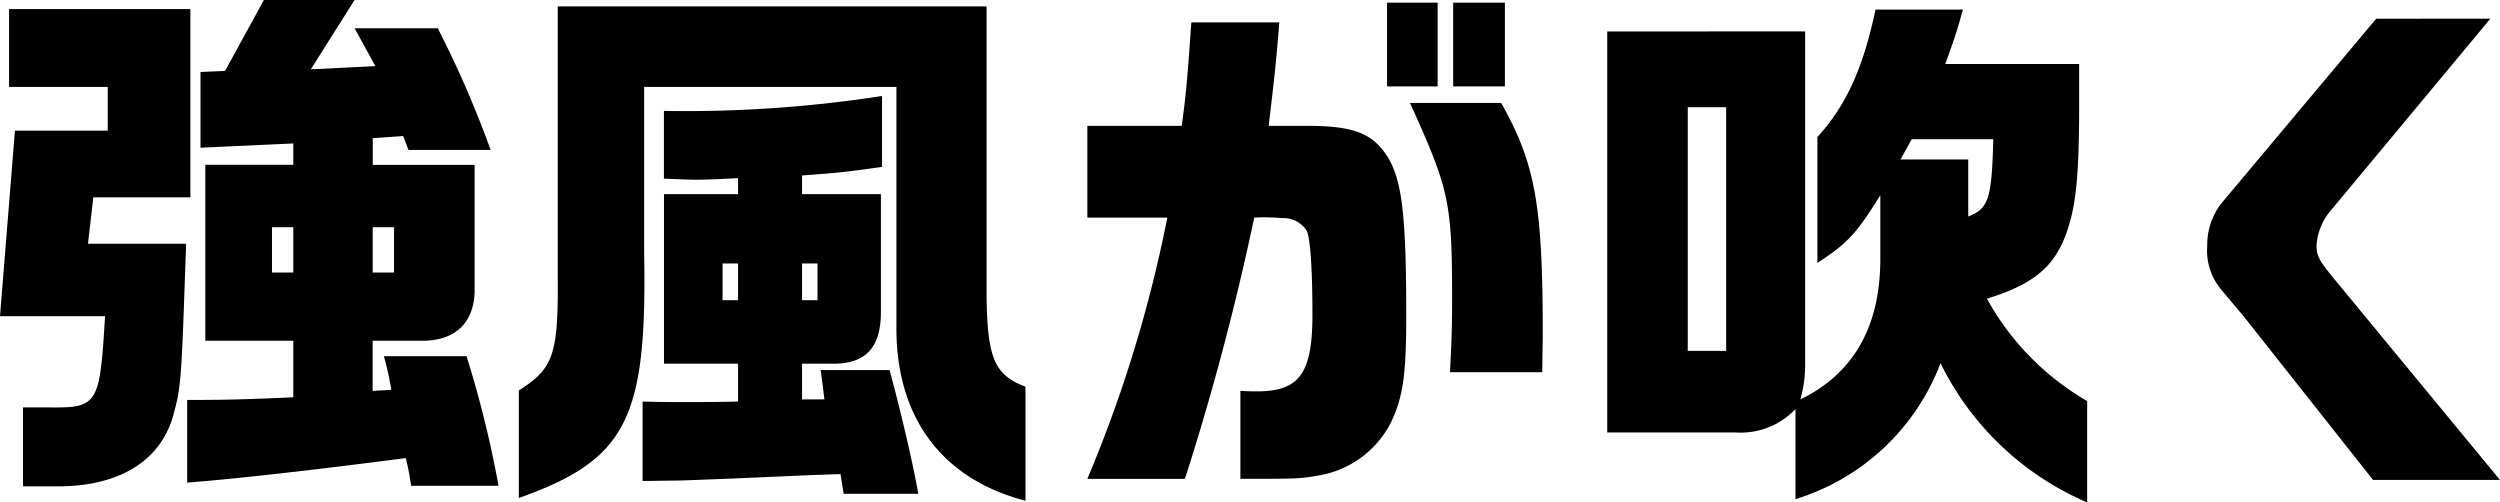 <svg xmlns="http://www.w3.org/2000/svg" width="168.769" height="33.912" viewBox="0 0 168.769 33.912"><path d="M1.548-9.072H8.64C8.28-3.1,8.172-2.88,4.86-2.916H3.1V2.412H5.328c4.176.036,6.984-1.656,7.884-4.68.576-2.088.576-2.232.9-11.7H7.488l.36-3.132H14.4V-29.808H2.16v5.256H8.82V-21.6H2.556ZM21.348-3.6c-3.2.144-4.644.18-7.164.18V2.16c3.24-.252,8.388-.828,14.76-1.656.18.792.216.936.36,1.872h5.9a73.305,73.305,0,0,0-2.16-8.748h-5.58a20.033,20.033,0,0,1,.5,2.268l-1.26.072V-7.416H30.06c2.2,0,3.456-1.188,3.528-3.276v-8.6H26.712v-1.8l2.052-.144.36.936h5.544A70.084,70.084,0,0,0,31.1-28.512H25.488l1.4,2.556-4.356.216,2.952-4.68h-6.12L16.74-25.632l-1.656.072v5.112l6.264-.288v1.44h-5.94v11.88h5.94Zm-1.44-8.424v-3.06h1.44v3.06Zm6.8,0v-3.06h1.44v3.06ZM39.2-29.988v18.324c.036,5.184-.288,6.12-2.628,7.6V3.2c7.272-2.592,8.676-5.292,8.46-16.632V-24.552H62.064V-8.46C61.992-2.3,65.088,1.908,70.776,3.384v-7.7c-2.124-.792-2.592-1.98-2.628-6.3V-29.988ZM51.372-5.868v2.556c-1.548.036-2.736.036-3.492.036-.648,0-1.656,0-2.952-.036V2.052l2.664-.036L51.3,1.872l4.9-.216,2.088-.072L58.5,2.916h5.04C63.216,1.044,62.352-2.7,61.6-5.436H56.952l.252,1.98H55.692V-5.868h2.124c2.2,0,3.2-1.116,3.2-3.492v-7.956H55.692v-1.26c2.448-.18,2.844-.216,5.4-.576V-23.94a86.756,86.756,0,0,1-14.724,1.008v4.572c.936.036,1.656.072,2.124.072.648,0,1.62-.036,2.88-.108v1.08h-5V-5.868Zm-1.044-4.284v-2.484h1.044v2.484Zm5.364,0v-2.484h1.044v2.484Zm19.26-11.772v6.192h5.4a90.329,90.329,0,0,1-5.4,17.64H81.54a178.46,178.46,0,0,0,4.68-17.64,14.041,14.041,0,0,1,1.872.036,1.869,1.869,0,0,1,1.656.828c.252.432.4,2.628.4,5.688C90.144-5.22,89.28-4,86.4-4c-.216,0-.612,0-1.116-.036v5.94c3.78,0,4,0,5.22-.216a6.717,6.717,0,0,0,4.932-3.564C96.264-3.636,96.48-5.04,96.48-9.18c0-6.7-.288-9.072-1.26-10.656-1.008-1.584-2.3-2.088-5.4-2.088H87.192c.4-3.348.5-4.248.72-6.984h-5.94c-.288,4.1-.36,4.86-.648,6.984ZM95.184-30.24v5.652H98.6V-30.24Zm1.548,6.768c2.664,5.868,2.844,6.7,2.844,13.32,0,1.764-.036,2.808-.144,4.86h6.228l.036-2.52c0-8.784-.5-11.556-2.808-15.66Zm2.916-6.768v5.652h3.492V-30.24Zm10.4,1.944V-1.224h8.676a5.088,5.088,0,0,0,4.032-1.584V3.276a15.26,15.26,0,0,0,9.792-9.18,19.628,19.628,0,0,0,9.9,9.4v-6.84a18.1,18.1,0,0,1-6.768-6.912c3.024-.936,4.428-2.052,5.256-4.14.756-1.944.972-3.96.972-9.216V-26.1h-9.036c.612-1.728.72-1.98,1.188-3.672h-5.9c-.828,3.924-1.98,6.48-3.924,8.6v8.5c2.052-1.332,2.664-2.016,4.248-4.572v4.428c-.036,4.5-1.836,7.632-5.4,9.36a8.275,8.275,0,0,0,.324-2.34V-28.3Zm5.436,21.564V-23.184h2.592V-6.732Zm14.364-12.924.756-1.368h5.508c-.108,4.068-.324,4.68-1.692,5.22v-3.852Zm32.112-9.5L151.488-16.668a4.6,4.6,0,0,0-.936,2.88,4.078,4.078,0,0,0,.972,2.952l1.512,1.8L161.748,1.98h8.568L159.3-11.376c-1.188-1.44-1.368-1.728-1.368-2.484a4.053,4.053,0,0,1,1.044-2.448L169.668-29.16Z" transform="translate(-1.548 30.42)"/></svg>